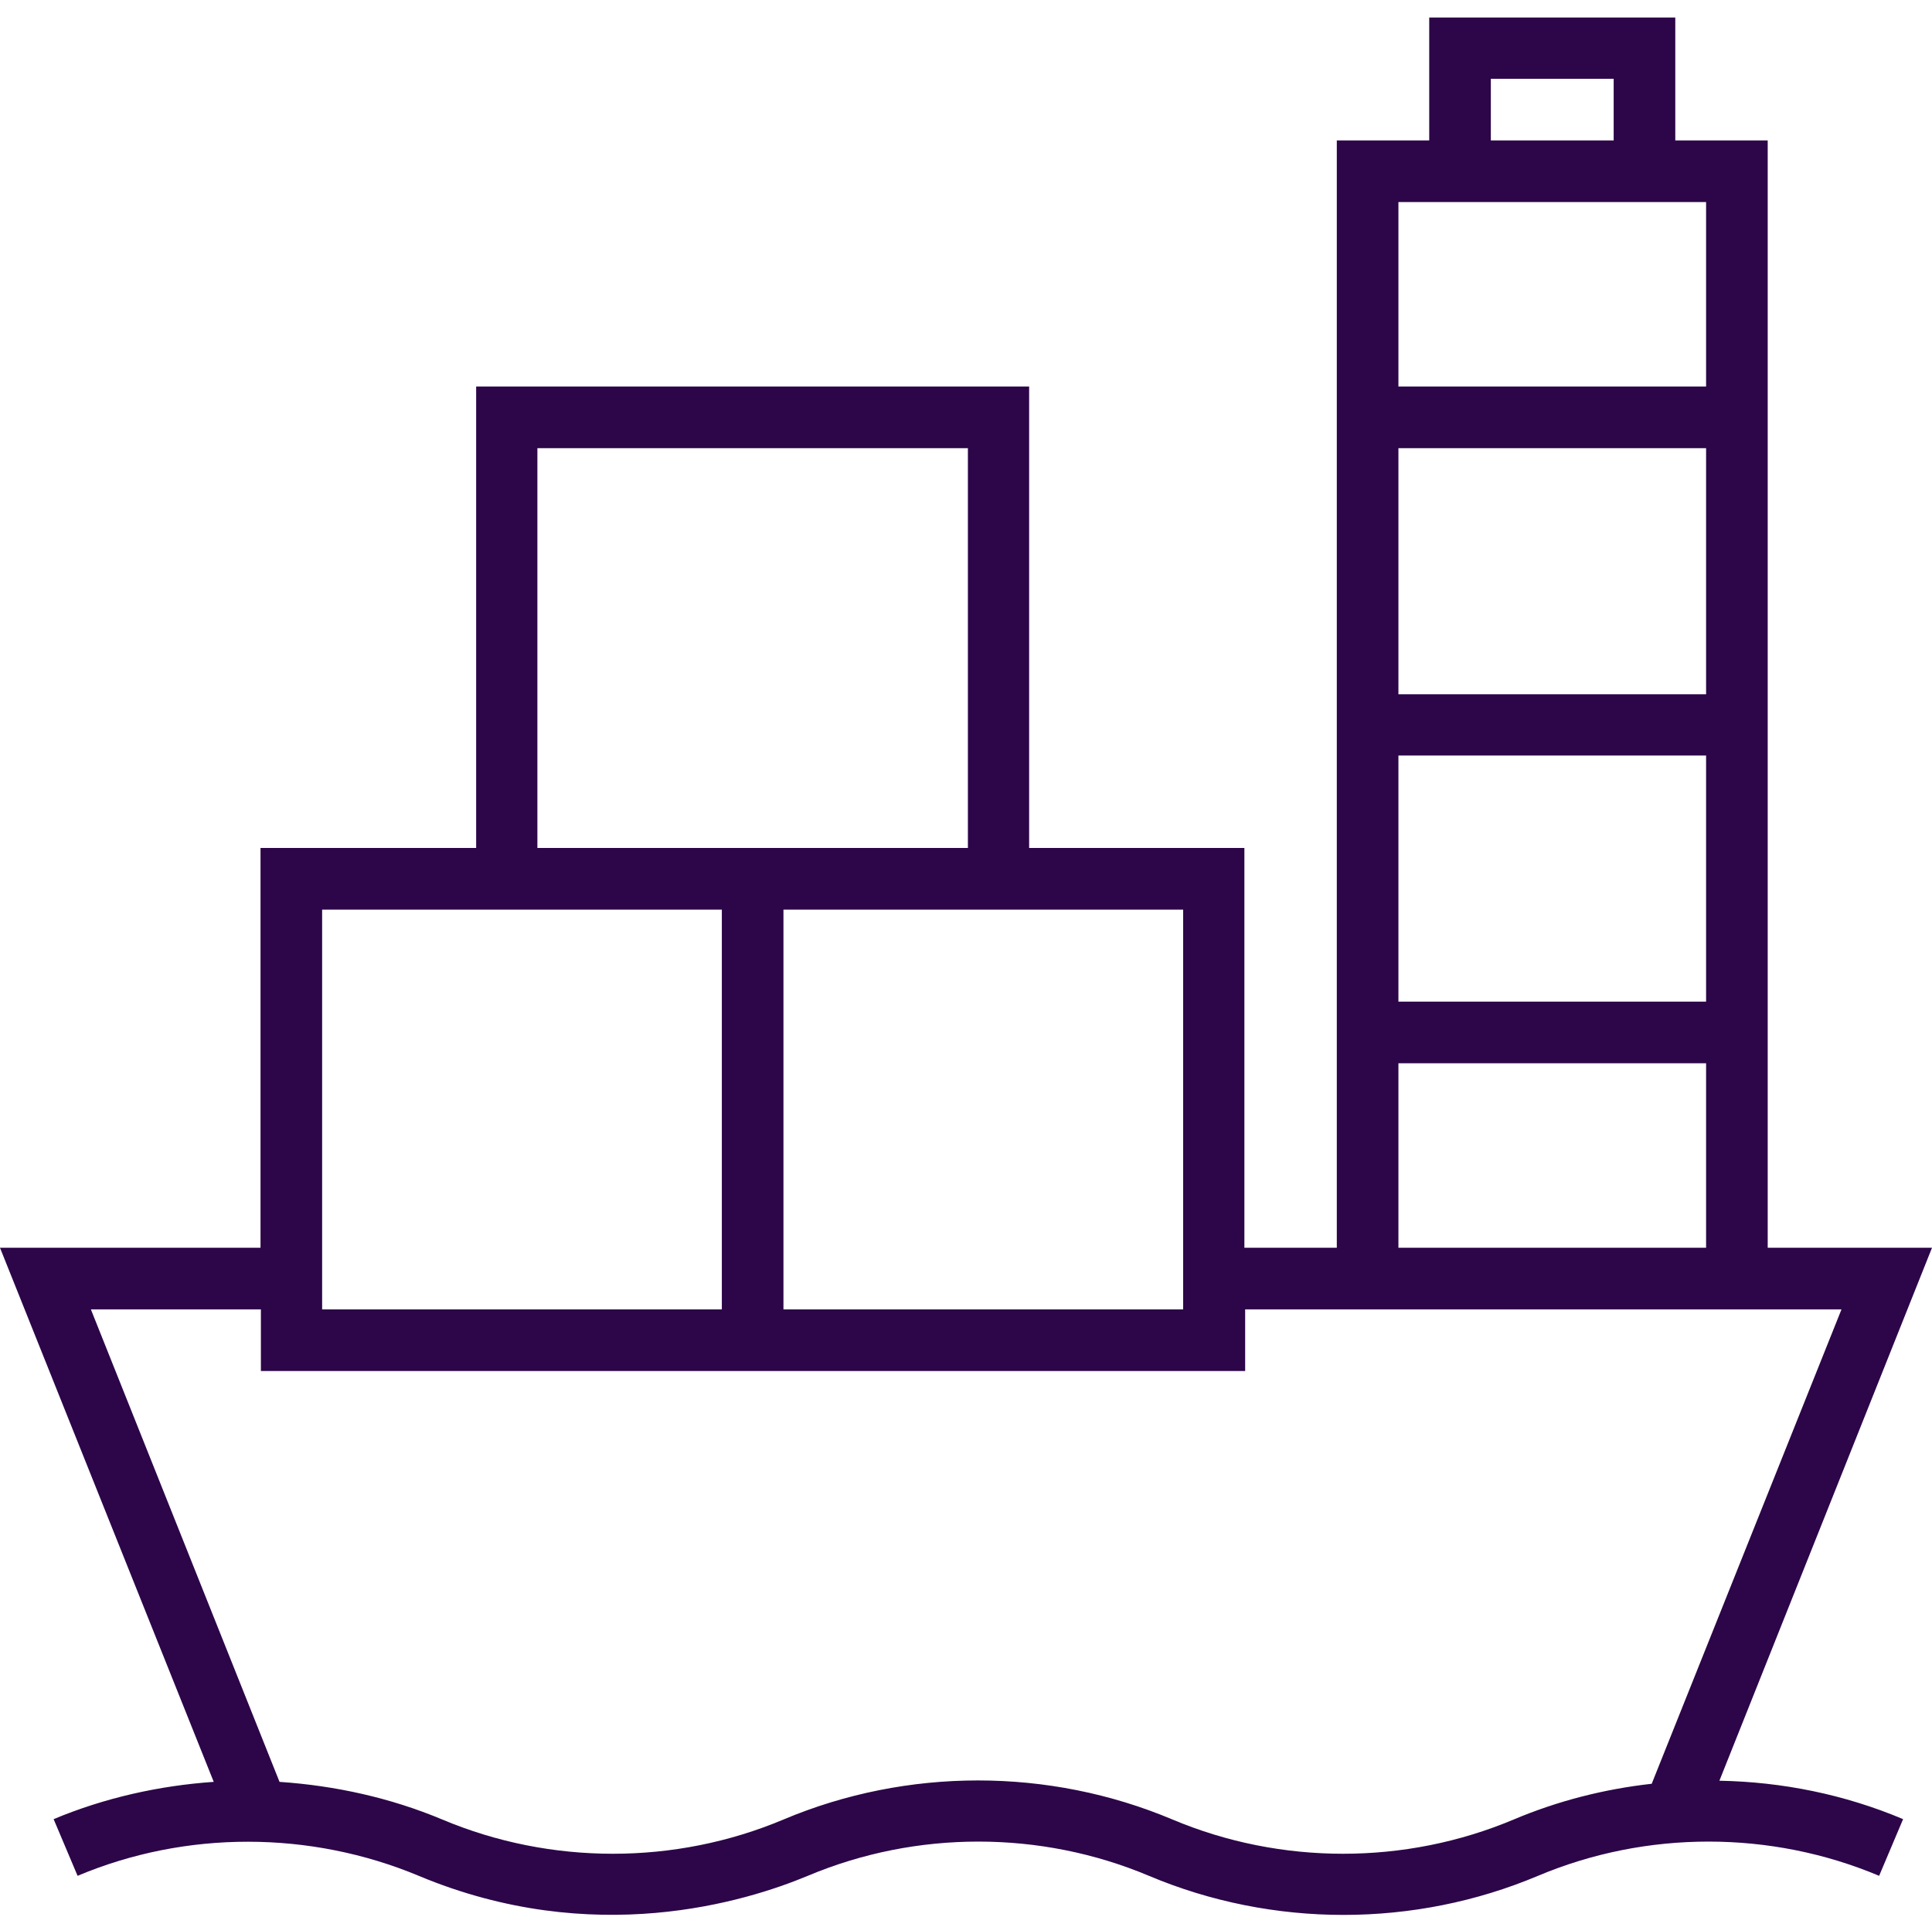 <svg width="508" height="504" viewBox="0 0 508 504" fill="none" xmlns="http://www.w3.org/2000/svg">
<g filter="url(#filter0_d_352_83)">
<path d="M508 324.012H464.8V32.912H440.5V0.612H375.8V32.912H351.5V324.012H327.2V218.912H270.6V97.612H125.2V218.912H68.5V324.012H0L56.2 464.412C41.8 465.412 27.5 468.612 14.1 474.212L20.4 489.112C48.9 477.112 81.6 477.212 110.1 489.112C156 508.312 196.1 495.912 212.4 489.112C240.9 477.112 273.6 477.112 302.1 489.112C334.6 502.812 371.9 502.812 404.4 489.112C432.9 477.112 465.6 477.112 494.1 489.112L500.4 474.212C485 467.712 468.6 464.412 452.1 464.112L508 324.012ZM392 16.713H424.3V32.913H392V16.713ZM367.7 49.112H448.6V97.612H367.7V49.112ZM367.7 113.812H448.6V178.512H367.7V113.812ZM367.7 194.612H448.6V259.312H367.7V194.612ZM367.7 275.512H448.6V324.012H367.7V275.512ZM311.1 235.112V340.212H206V235.112H311.1ZM141.3 113.812H254.5V218.912H141.3V113.812ZM84.7 235.112H189.8V340.212H84.7V235.112ZM434.3 464.913C421.8 466.313 409.6 469.413 398 474.313C369.5 486.313 336.8 486.313 308.3 474.313C275.8 460.613 238.5 460.613 206 474.313C177.5 486.313 144.8 486.313 116.3 474.313C102.7 468.613 88.2 465.413 73.5 464.413L23.9 340.213H68.6V356.413H327.4V340.213H484.2L434.3 464.913Z" fill="#2C0648"/>
</g>
<defs>
<filter id="filter0_d_352_83" x="-4" y="0.612" width="516" height="506.775" filterUnits="userSpaceOnUse" color-interpolation-filters="sRGB">
<feFlood flood-opacity="0" result="BackgroundImageFix"/>
<feColorMatrix in="SourceAlpha" type="matrix" values="0 0 0 0 0 0 0 0 0 0 0 0 0 0 0 0 0 0 127 0" result="hardAlpha"/>
<feOffset dy="4"/>
<feGaussianBlur stdDeviation="2"/>
<feComposite in2="hardAlpha" operator="out"/>
<feColorMatrix type="matrix" values="0 0 0 0 0 0 0 0 0 0 0 0 0 0 0 0 0 0 0.25 0"/>
<feBlend mode="normal" in2="BackgroundImageFix" result="effect1_dropShadow_352_83"/>
<feBlend mode="normal" in="SourceGraphic" in2="effect1_dropShadow_352_83" result="shape"/>
</filter>
</defs>
</svg>
